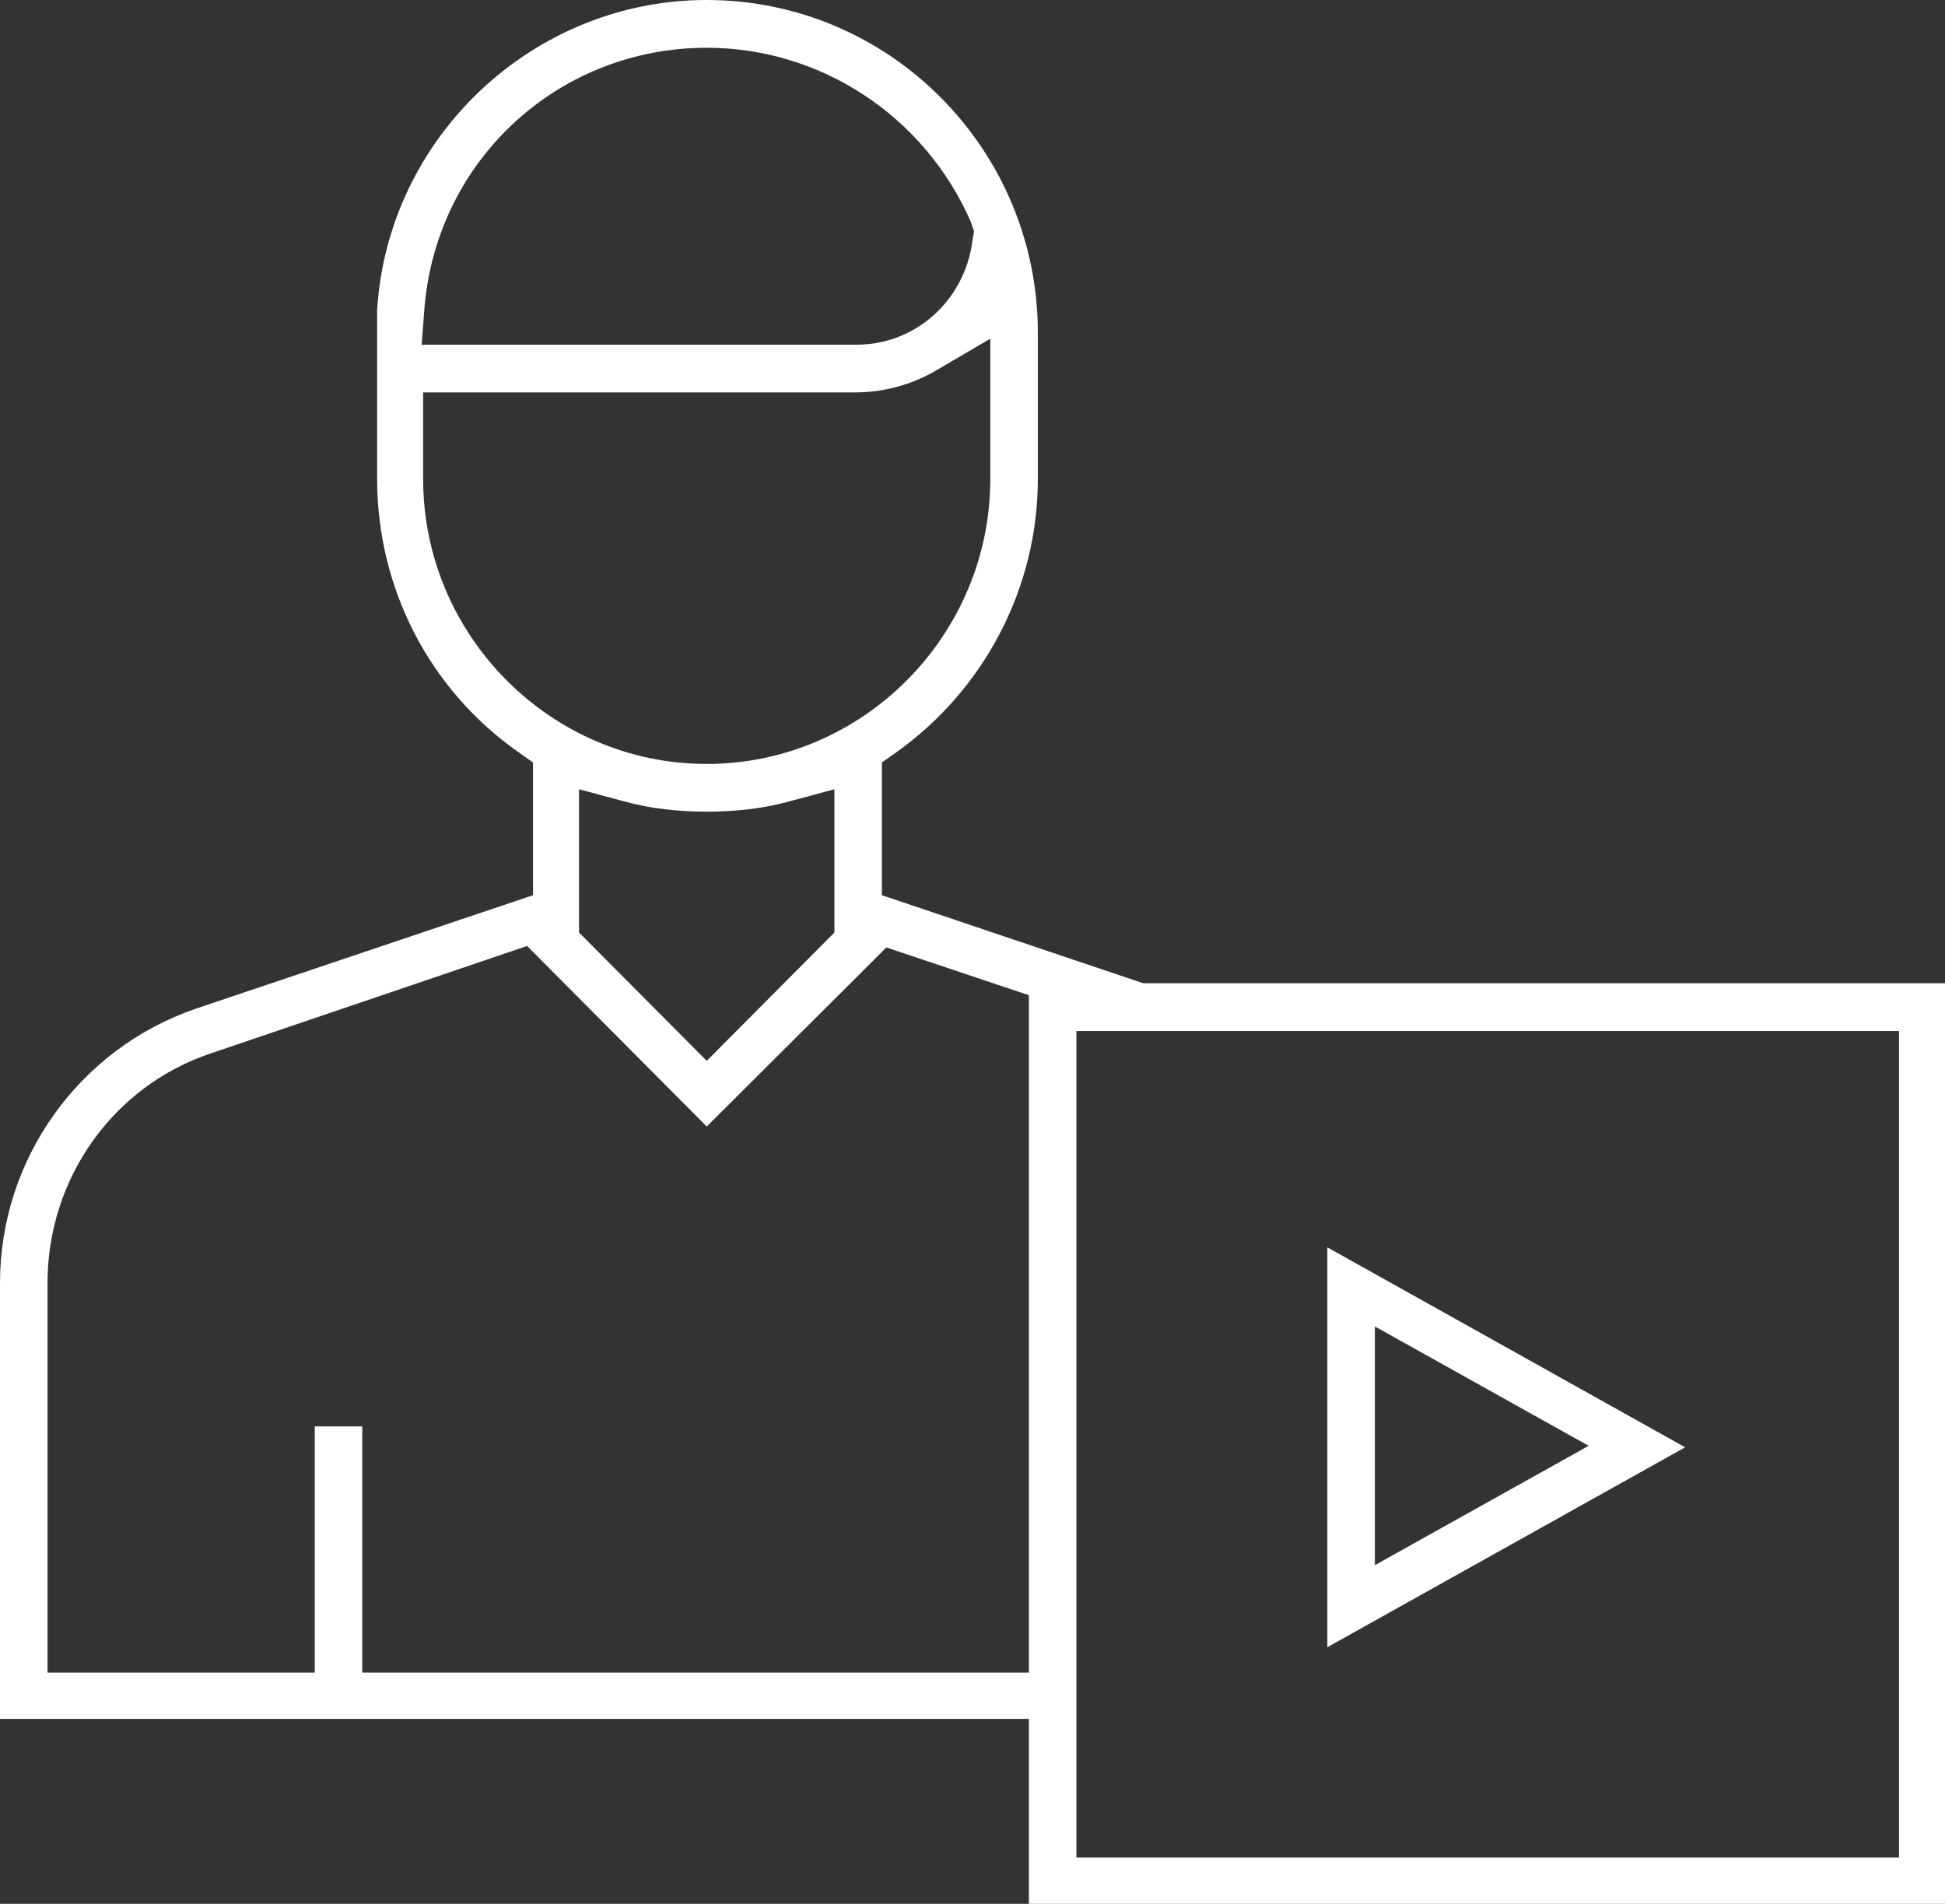 <svg width="47" height="46" viewBox="0 0 47 46" fill="none" xmlns="http://www.w3.org/2000/svg">
<rect x="0" y="0" width="47" height="46" fill="#333333" stroke="none"/>
<g clip-path="url(#clip0_14_91)">
<path d="M32.075 30.138L40.721 34.969L32.075 39.799V30.138ZM33.223 37.817L38.389 34.933L33.223 32.049V37.817Z" fill="white"/>
<path d="M24.863 46V41.53H0V31.003C0 28.011 1.902 25.343 4.736 24.37L12.88 21.63V18.422L12.521 18.169C10.369 16.655 9.113 14.204 9.113 11.572V7.787V7.498C9.364 3.317 12.88 0 17.078 0C21.491 0 25.079 3.605 25.079 8.039V11.572C25.079 14.204 23.787 16.655 21.67 18.169L21.311 18.422V21.63L27.626 23.757H47.036V46H24.863ZM26.011 44.882H45.888V24.911H26.011V44.882ZM8.754 40.412H24.863V24.046L21.419 22.892L17.078 27.218L12.737 22.856L5.095 25.451C2.727 26.244 1.148 28.48 1.148 31.003V40.412H7.606V34.464H8.754V40.412ZM13.992 22.531L17.078 25.632L20.163 22.531V19.07L19.087 19.359C18.441 19.539 17.759 19.611 17.078 19.611C16.396 19.611 15.714 19.539 15.069 19.359L13.992 19.07V22.531ZM10.225 11.572C10.225 15.357 13.311 18.458 17.078 18.458C20.845 18.458 23.93 15.357 23.93 11.572V8.183L22.639 8.94C22.029 9.301 21.347 9.481 20.666 9.481H10.225V11.572ZM17.078 1.154C13.526 1.154 10.584 3.821 10.261 7.39L10.189 8.328H20.701C22.137 8.328 23.321 7.246 23.5 5.804L23.536 5.588L23.464 5.371C22.352 2.812 19.84 1.154 17.078 1.154Z" fill="white"/>
</g>
<defs>
<clipPath id="clip0_14_91">
<rect width="47" height="46" fill="white"/>
</clipPath>
</defs>
</svg>
